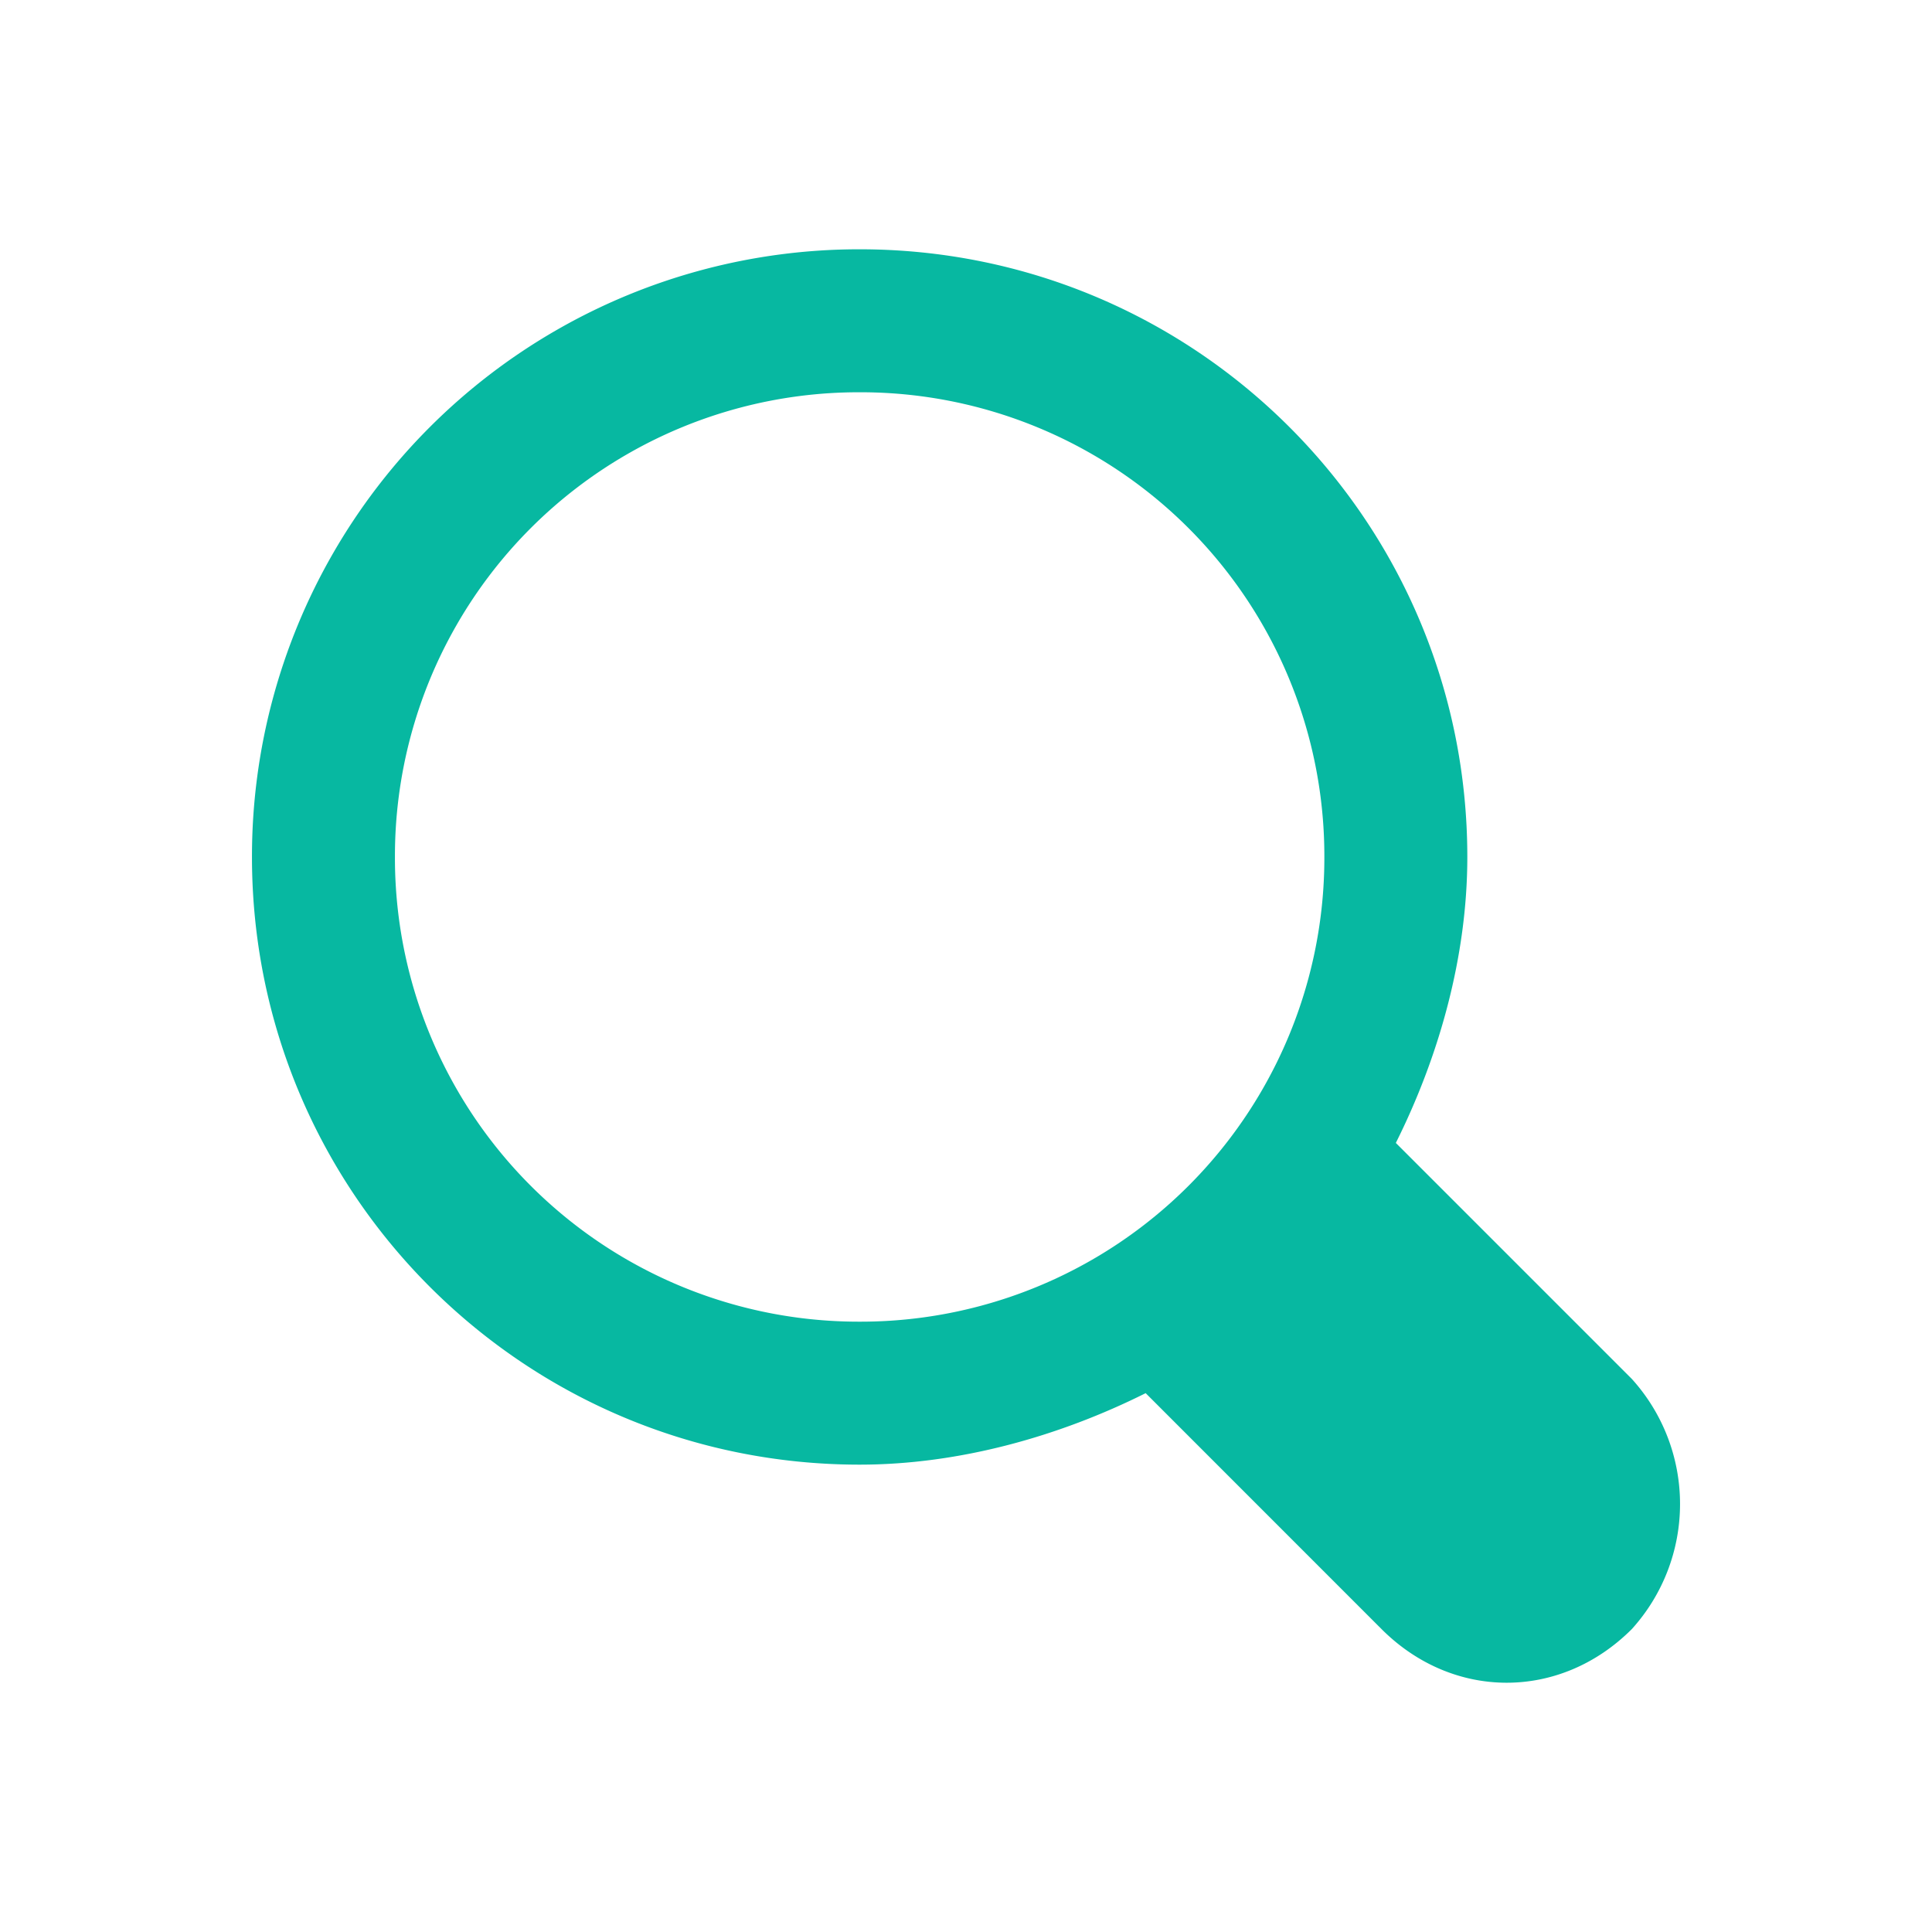 <svg width="31" height="31" fill="none" xmlns="http://www.w3.org/2000/svg"><g filter="url(#a)"><path d="m26.183 18.125-3.786-3.786c.688-1.376 1.147-2.982 1.147-4.588 0-5.392-4.359-9.751-9.75-9.751a9.742 9.742 0 0 0-9.751 9.75c0 5.392 4.36 9.751 9.75 9.751 1.607 0 3.213-.459 4.59-1.147l3.785 3.786c1.147 1.147 2.868 1.147 4.015 0a2.99 2.99 0 0 0 0-4.015Zm-12.39-.918a7.442 7.442 0 0 1-7.456-7.456 7.442 7.442 0 0 1 7.457-7.457 7.442 7.442 0 0 1 7.456 7.457 7.442 7.442 0 0 1-7.456 7.456Z" fill="#07B8A1"/></g><defs><filter id="a" x="0" y="0" width="31" height="31" filterUnits="userSpaceOnUse" color-interpolation-filters="sRGB"><feFlood flood-opacity="0" result="BackgroundImageFix"/><feColorMatrix in="SourceAlpha" values="0 0 0 0 0 0 0 0 0 0 0 0 0 0 0 0 0 0 127 0" result="hardAlpha"/><feOffset dy="4"/><feGaussianBlur stdDeviation="2"/><feComposite in2="hardAlpha" operator="out"/><feColorMatrix values="0 0 0 0 0 0 0 0 0 0 0 0 0 0 0 0 0 0 0.25 0"/><feBlend in2="BackgroundImageFix" result="effect1_dropShadow_59_483"/><feBlend in="SourceGraphic" in2="effect1_dropShadow_59_483" result="shape"/></filter></defs></svg>